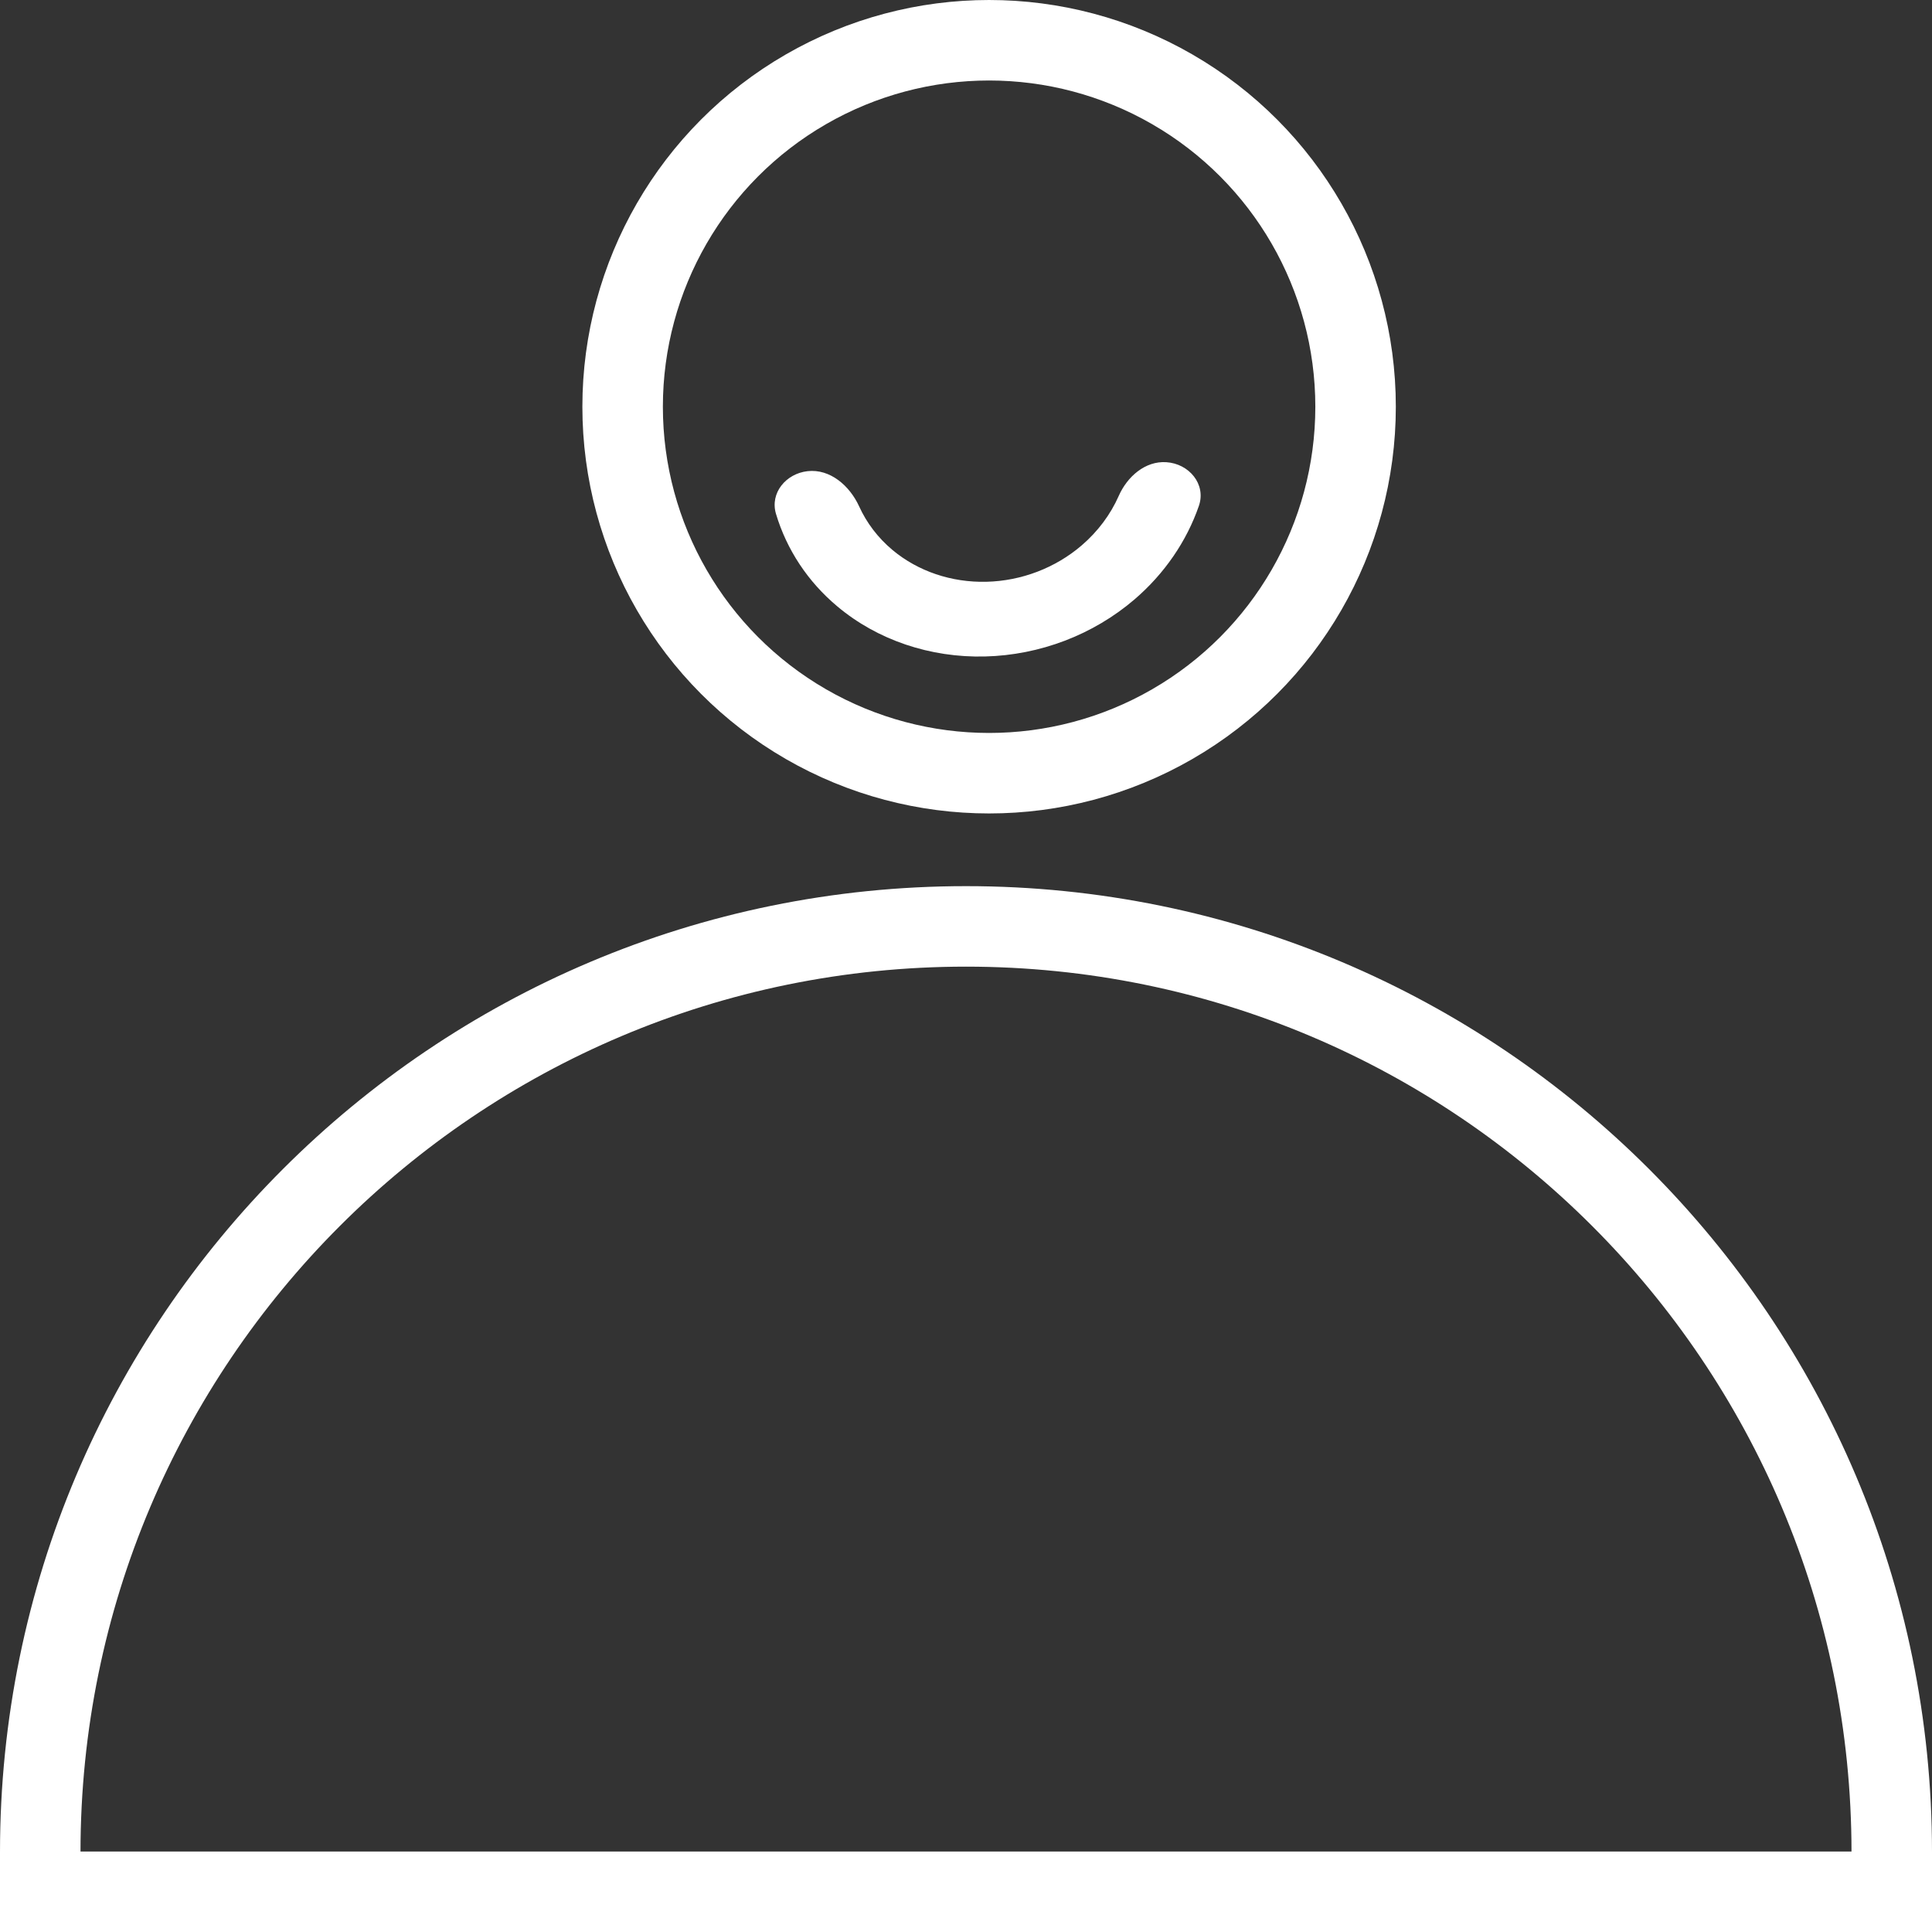 <svg width="48" height="48" viewBox="0 0 48 48" fill="none" xmlns="http://www.w3.org/2000/svg">
<rect x="0" y="0" width="48" height="48" fill="#333333" stroke="none"/>
<circle cx="24.574" cy="10.105" r="9.105" stroke="white" stroke-width="2"/>
<path d="M28.976 11.483C29.543 11.519 29.971 12.031 29.786 12.568C29.482 13.447 28.933 14.251 28.188 14.891C27.161 15.771 25.836 16.277 24.471 16.31C23.107 16.343 21.8 15.901 20.807 15.069C20.069 14.452 19.544 13.653 19.279 12.766C19.125 12.248 19.527 11.766 20.064 11.706C20.624 11.643 21.111 12.069 21.345 12.581C21.532 12.992 21.813 13.362 22.173 13.664C22.806 14.193 23.638 14.475 24.507 14.454C25.377 14.433 26.22 14.111 26.874 13.55C27.277 13.204 27.59 12.783 27.794 12.322C28.006 11.841 28.452 11.449 28.976 11.483Z" fill="white"/>
<path d="M1 46.016C1 33.313 11.297 23.016 24 23.016C36.703 23.016 47 33.313 47 46.016V47H1V46.016Z" stroke="white" stroke-width="2"/>
</svg>
